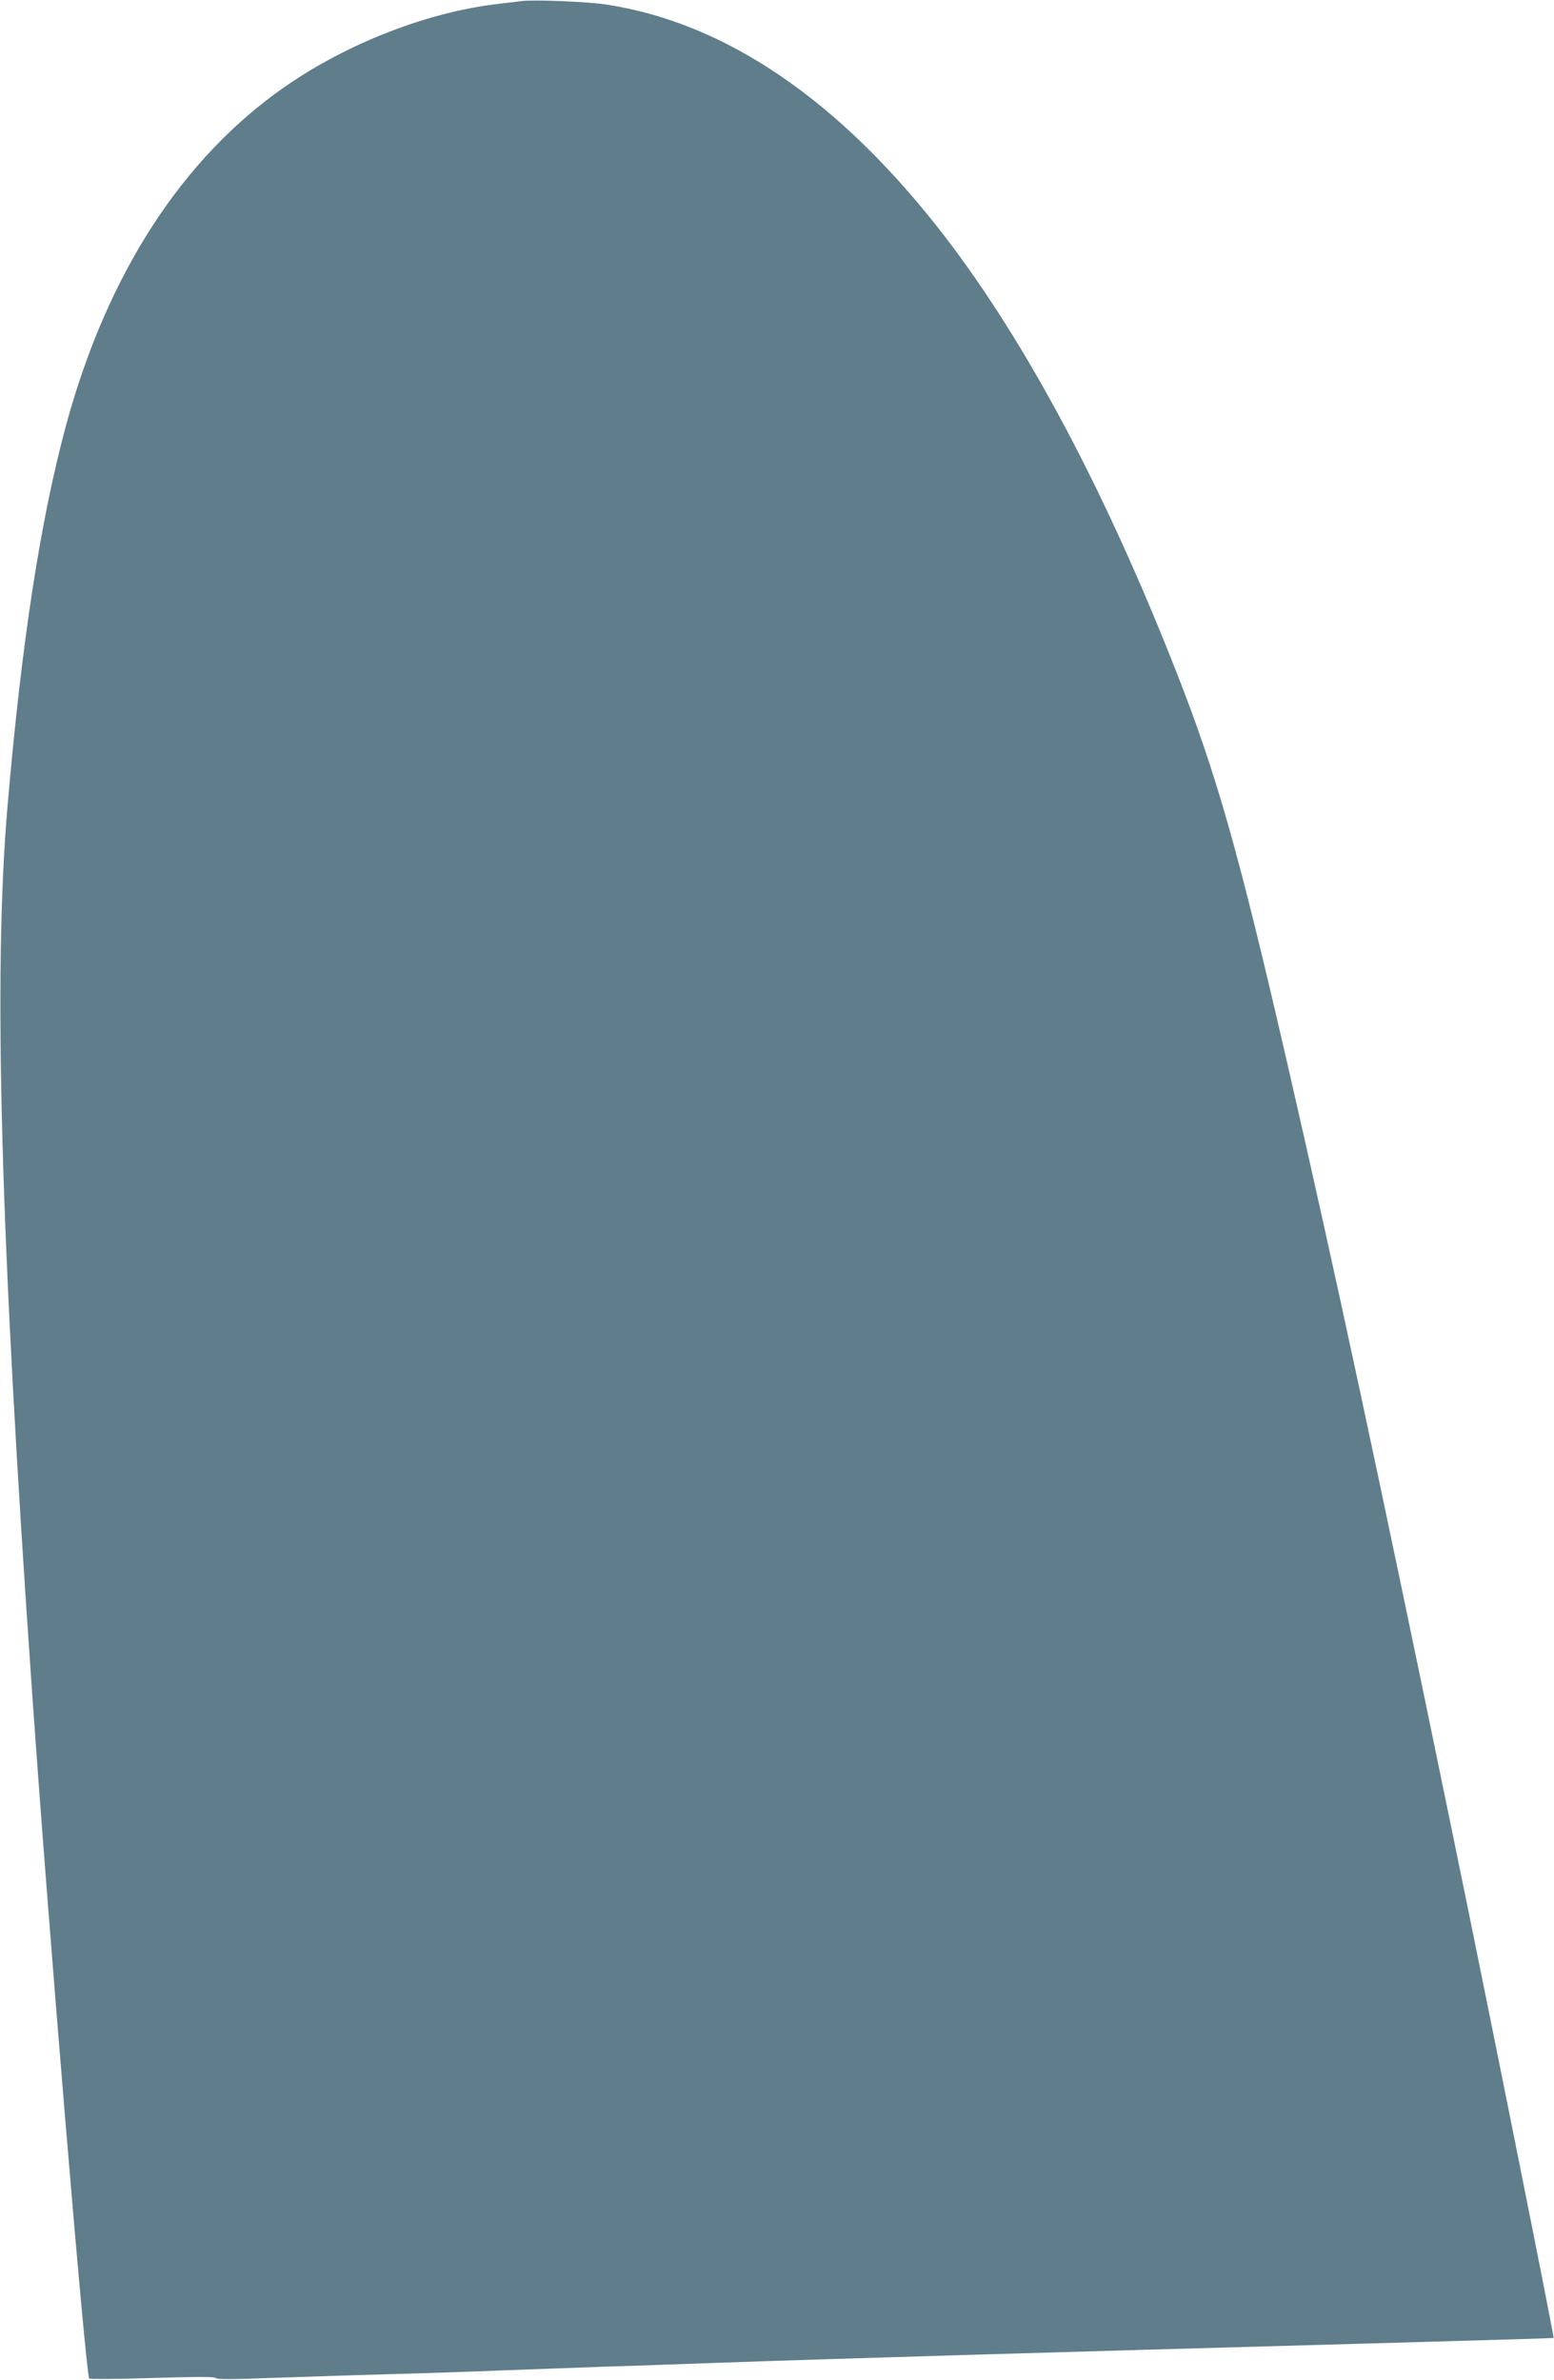 <?xml version="1.0" standalone="no"?>
<!DOCTYPE svg PUBLIC "-//W3C//DTD SVG 20010904//EN"
 "http://www.w3.org/TR/2001/REC-SVG-20010904/DTD/svg10.dtd">
<svg version="1.0" xmlns="http://www.w3.org/2000/svg"
 width="836pt" height="1280pt" viewBox="0 0 836 1280"
 preserveAspectRatio="xMidYMid meet">
<g transform="translate(0,1280) scale(0.1,-0.1)"
fill="#607d8b" stroke="none">
<path d="M2805 12794 c-16 -2 -73 -9 -125 -15 -379 -44 -810 -211 -1148 -446
-552 -384 -955 -1006 -1176 -1818 -139 -514 -240 -1170 -316 -2057 -77 -900
-38 -2306 130 -4723 90 -1297 291 -3705 310 -3728 4 -4 157 -3 340 3 236 7
336 7 340 0 5 -8 90 -8 291 0 156 5 439 15 629 20 190 5 460 14 600 20 140 5
388 14 550 20 162 5 426 14 585 20 712 25 1795 57 3565 106 536 15 976 28 978
29 4 3 -330 1675 -543 2710 -398 1933 -633 3028 -885 4125 -266 1158 -385
1576 -605 2135 -382 971 -803 1761 -1242 2333 -559 726 -1171 1147 -1818 1247
-96 16 -398 28 -460 19z"/>
</g>
</svg>
